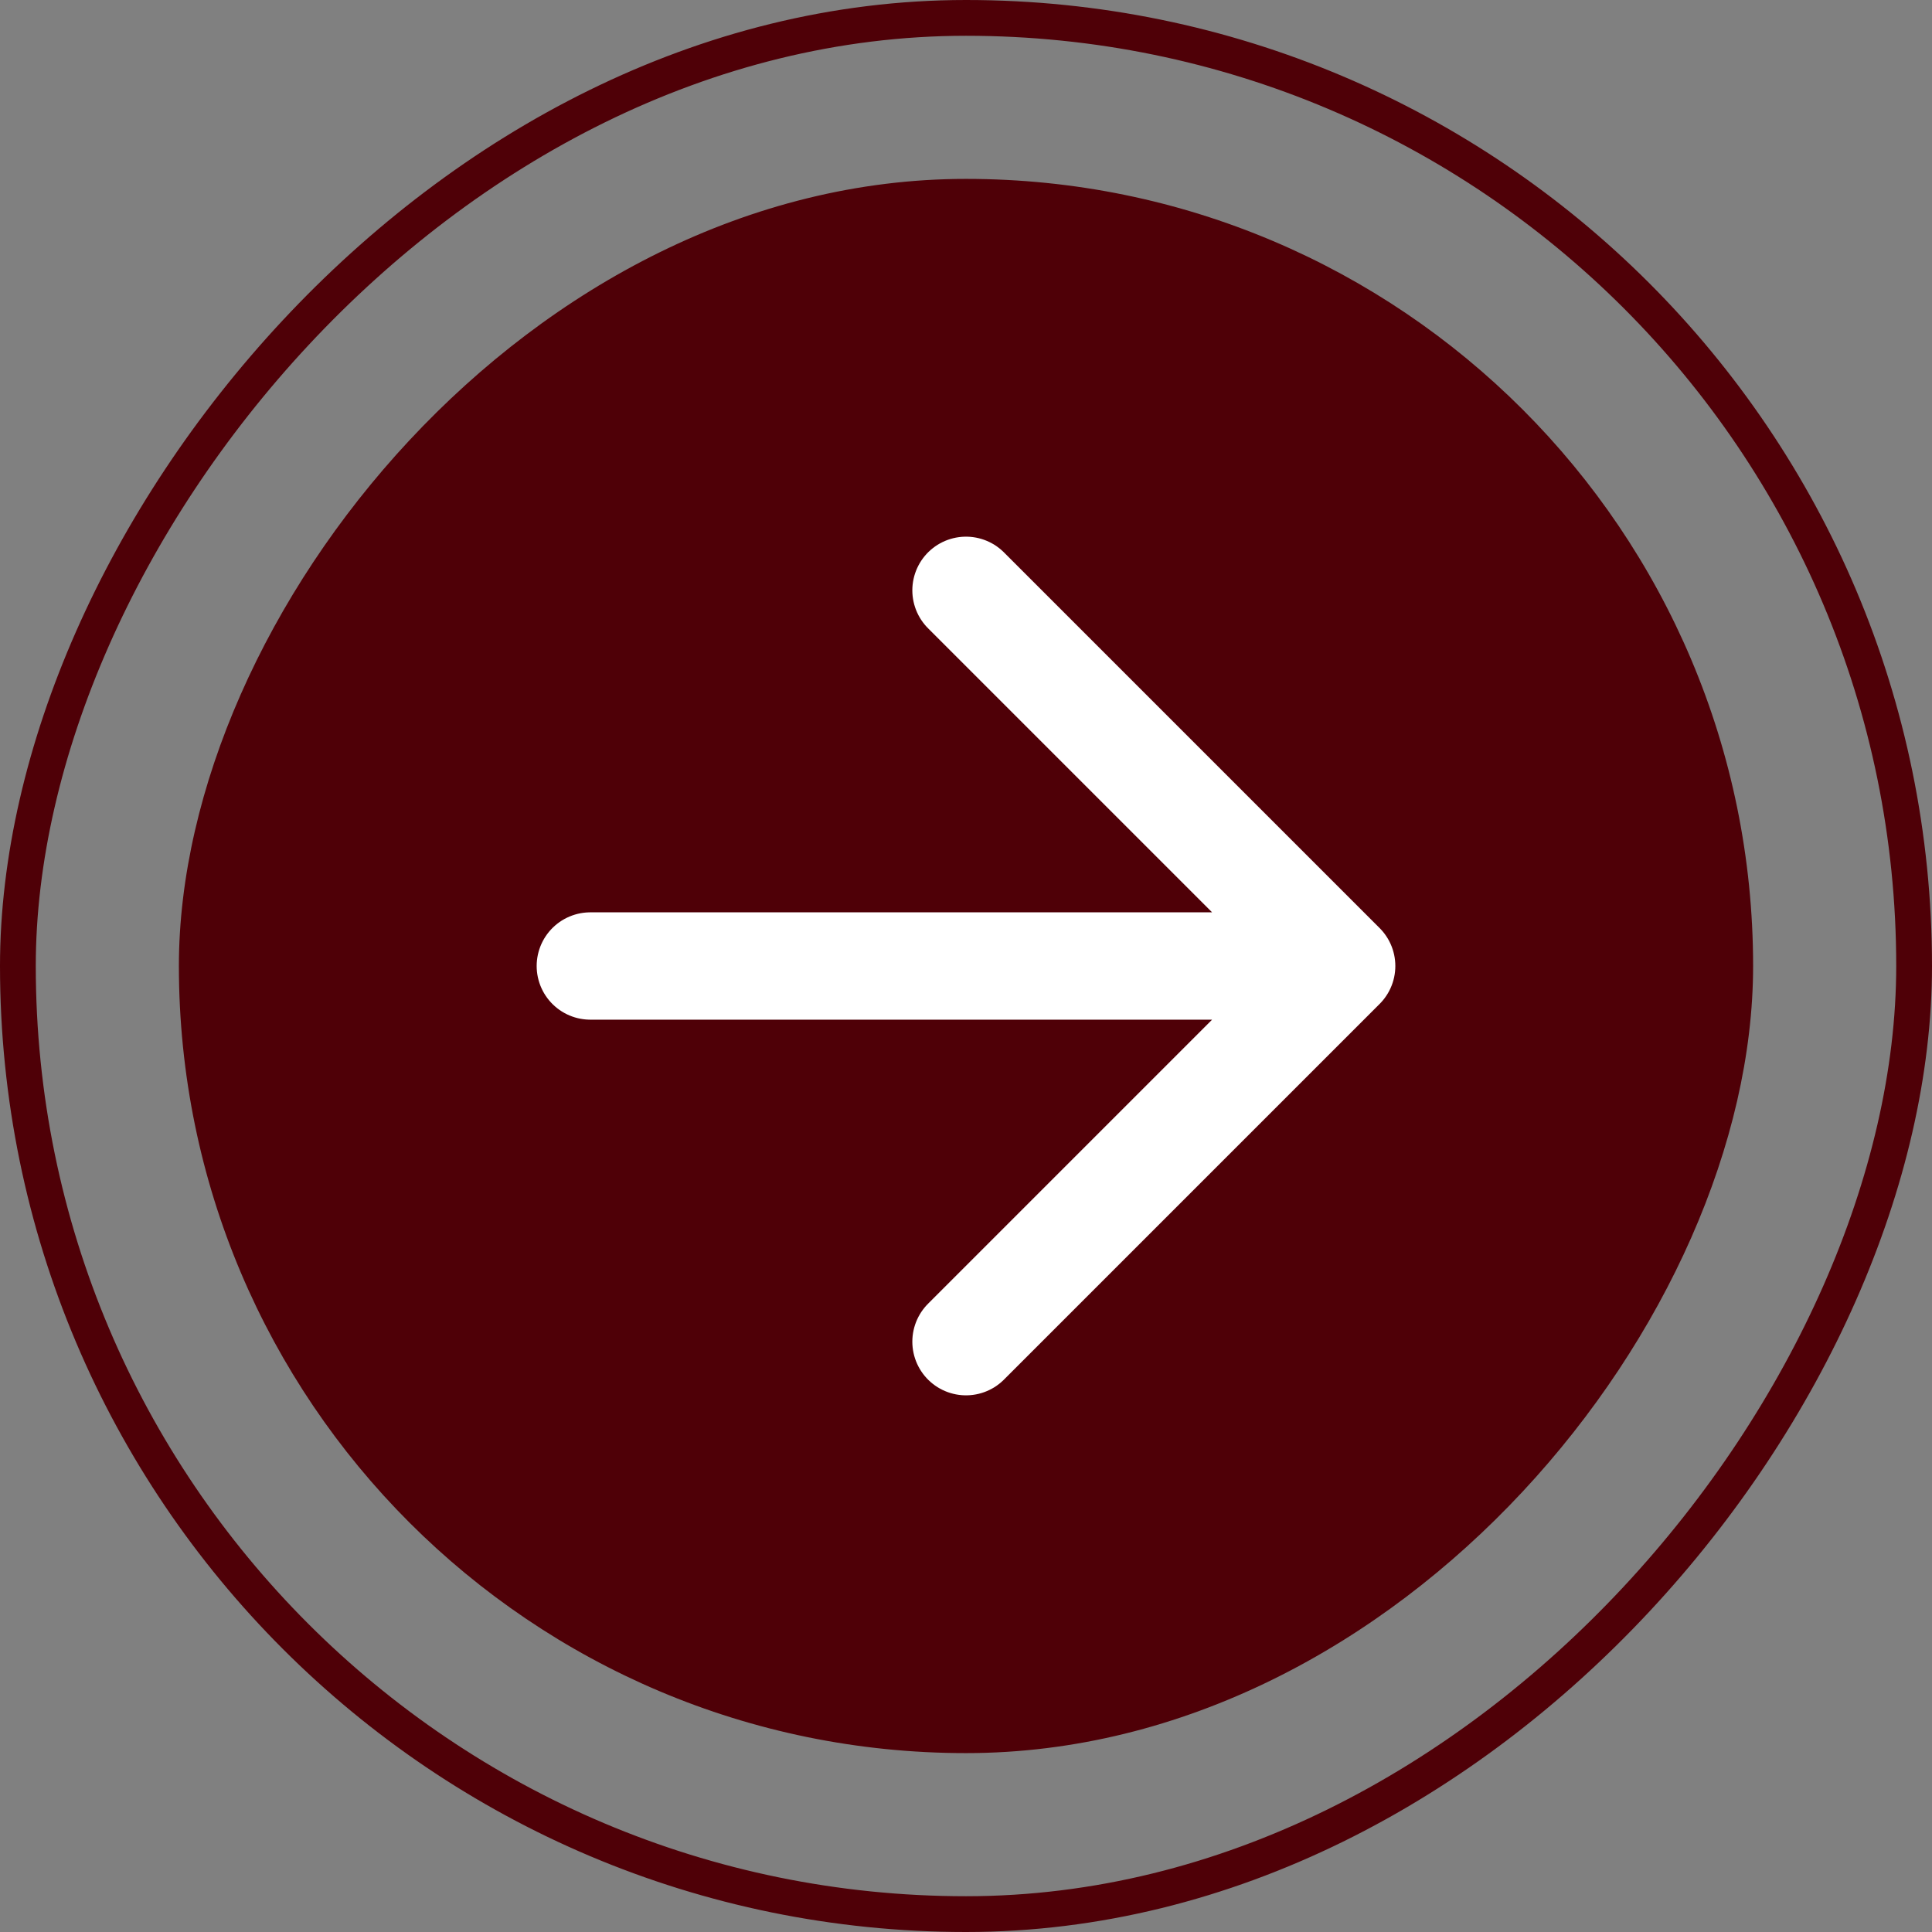 <svg width="54" height="54" viewBox="0 0 54 54" fill="none" xmlns="http://www.w3.org/2000/svg">
<rect x="0" y="0" width="54" height="54" fill="#808080" stroke="none"/>
<rect x="-0.5" y="0.5" width="53" height="53" rx="26.5" transform="matrix(-1 0 0 1 53 0)" stroke="#4F0007"/>
<rect width="44" height="44" rx="22" transform="matrix(-1 0 0 1 49 5)" fill="#4F0007"/>
<path d="M27 37.5L37.5 27M37.5 27L27 16.5M37.5 27H16.5" stroke="white" stroke-width="3" stroke-linecap="round" stroke-linejoin="round"/>
</svg>
